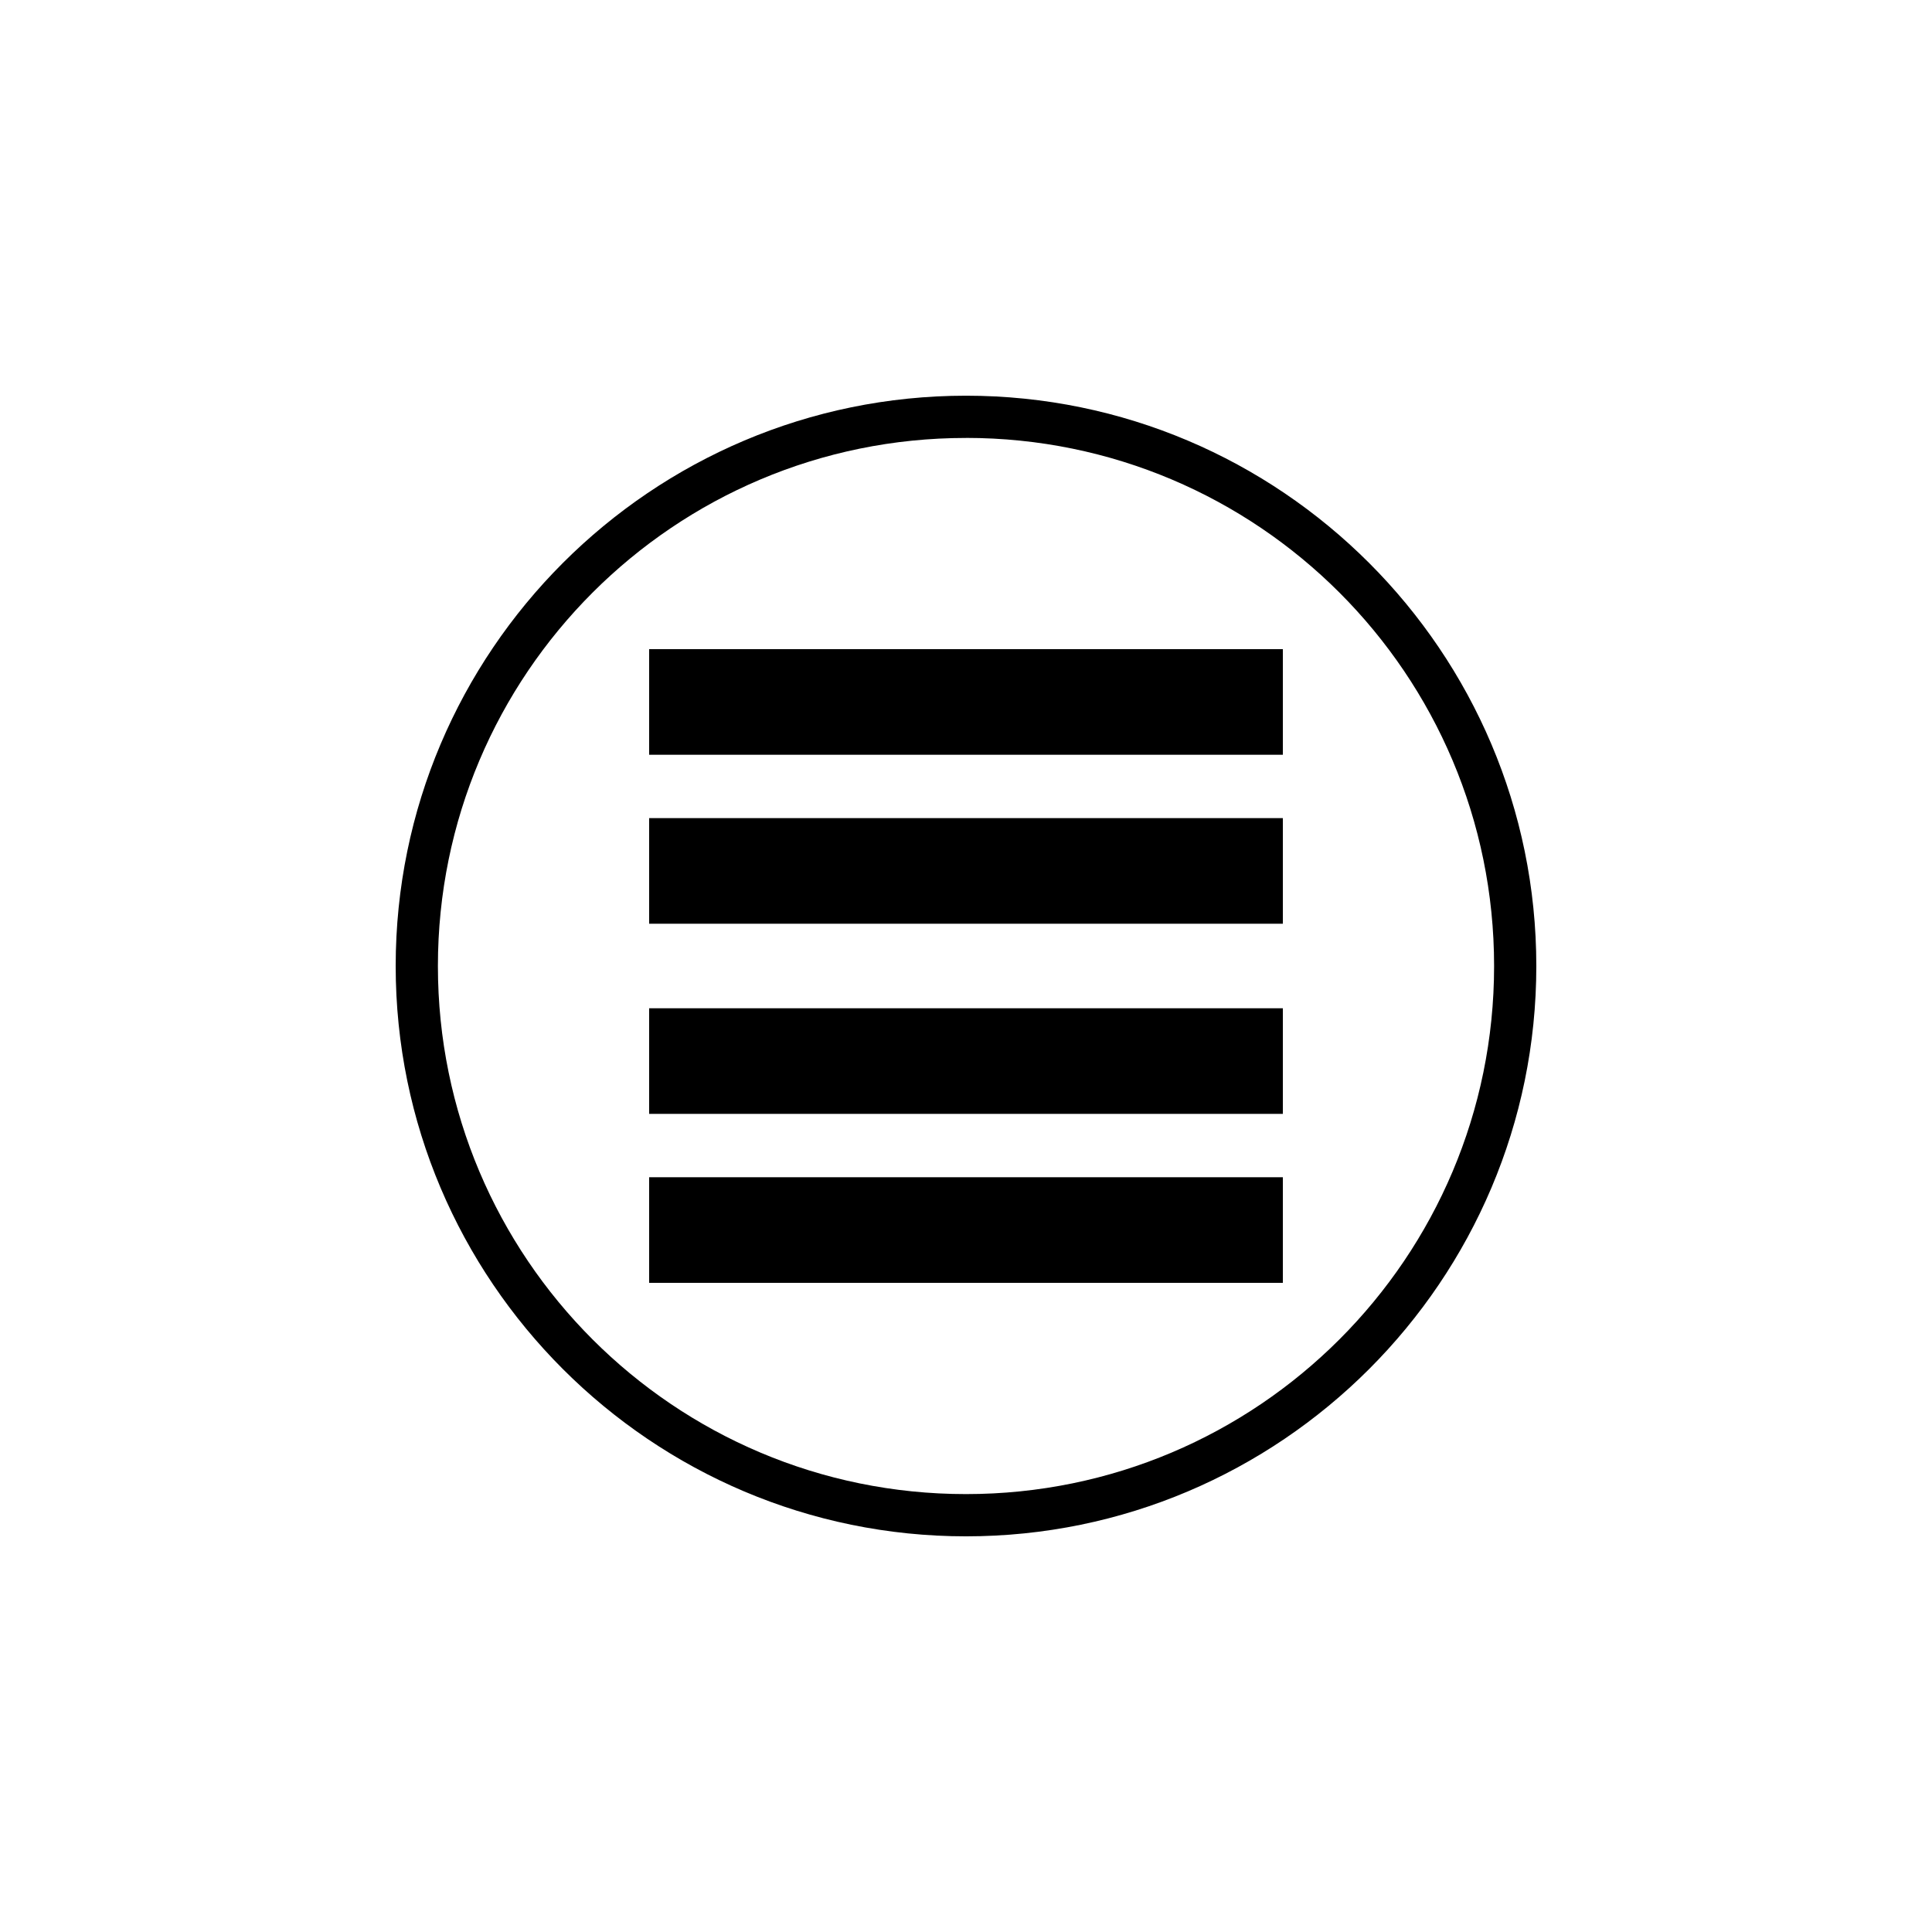 <?xml version="1.0" encoding="UTF-8"?>
<!-- Uploaded to: SVG Repo, www.svgrepo.com, Generator: SVG Repo Mixer Tools -->
<svg fill="#000000" width="800px" height="800px" version="1.1" viewBox="144 144 512 512" xmlns="http://www.w3.org/2000/svg">
 <g>
  <path d="m316.03 316.03h167.94v27.988h-167.94z"/>
  <path d="m316.03 360.81h167.94v27.988h-167.94z"/>
  <path d="m316.03 411.2h167.94v27.988h-167.94z"/>
  <path d="m316.03 455.98h167.94v27.988h-167.94z"/>
  <path d="m400 260.05c77.297 0 139.95 62.652 139.95 139.95 0 77.289-62.652 139.95-139.95 139.95-77.297 0.004-139.95-62.652-139.95-139.94 0-77.297 62.652-139.95 139.95-139.95m0-11.195c-83.34 0-151.14 67.801-151.14 151.14 0 83.34 67.801 151.14 151.14 151.14 83.34 0 151.14-67.801 151.14-151.14-0.004-83.344-67.805-151.14-151.14-151.14z"/>
 </g>
</svg>